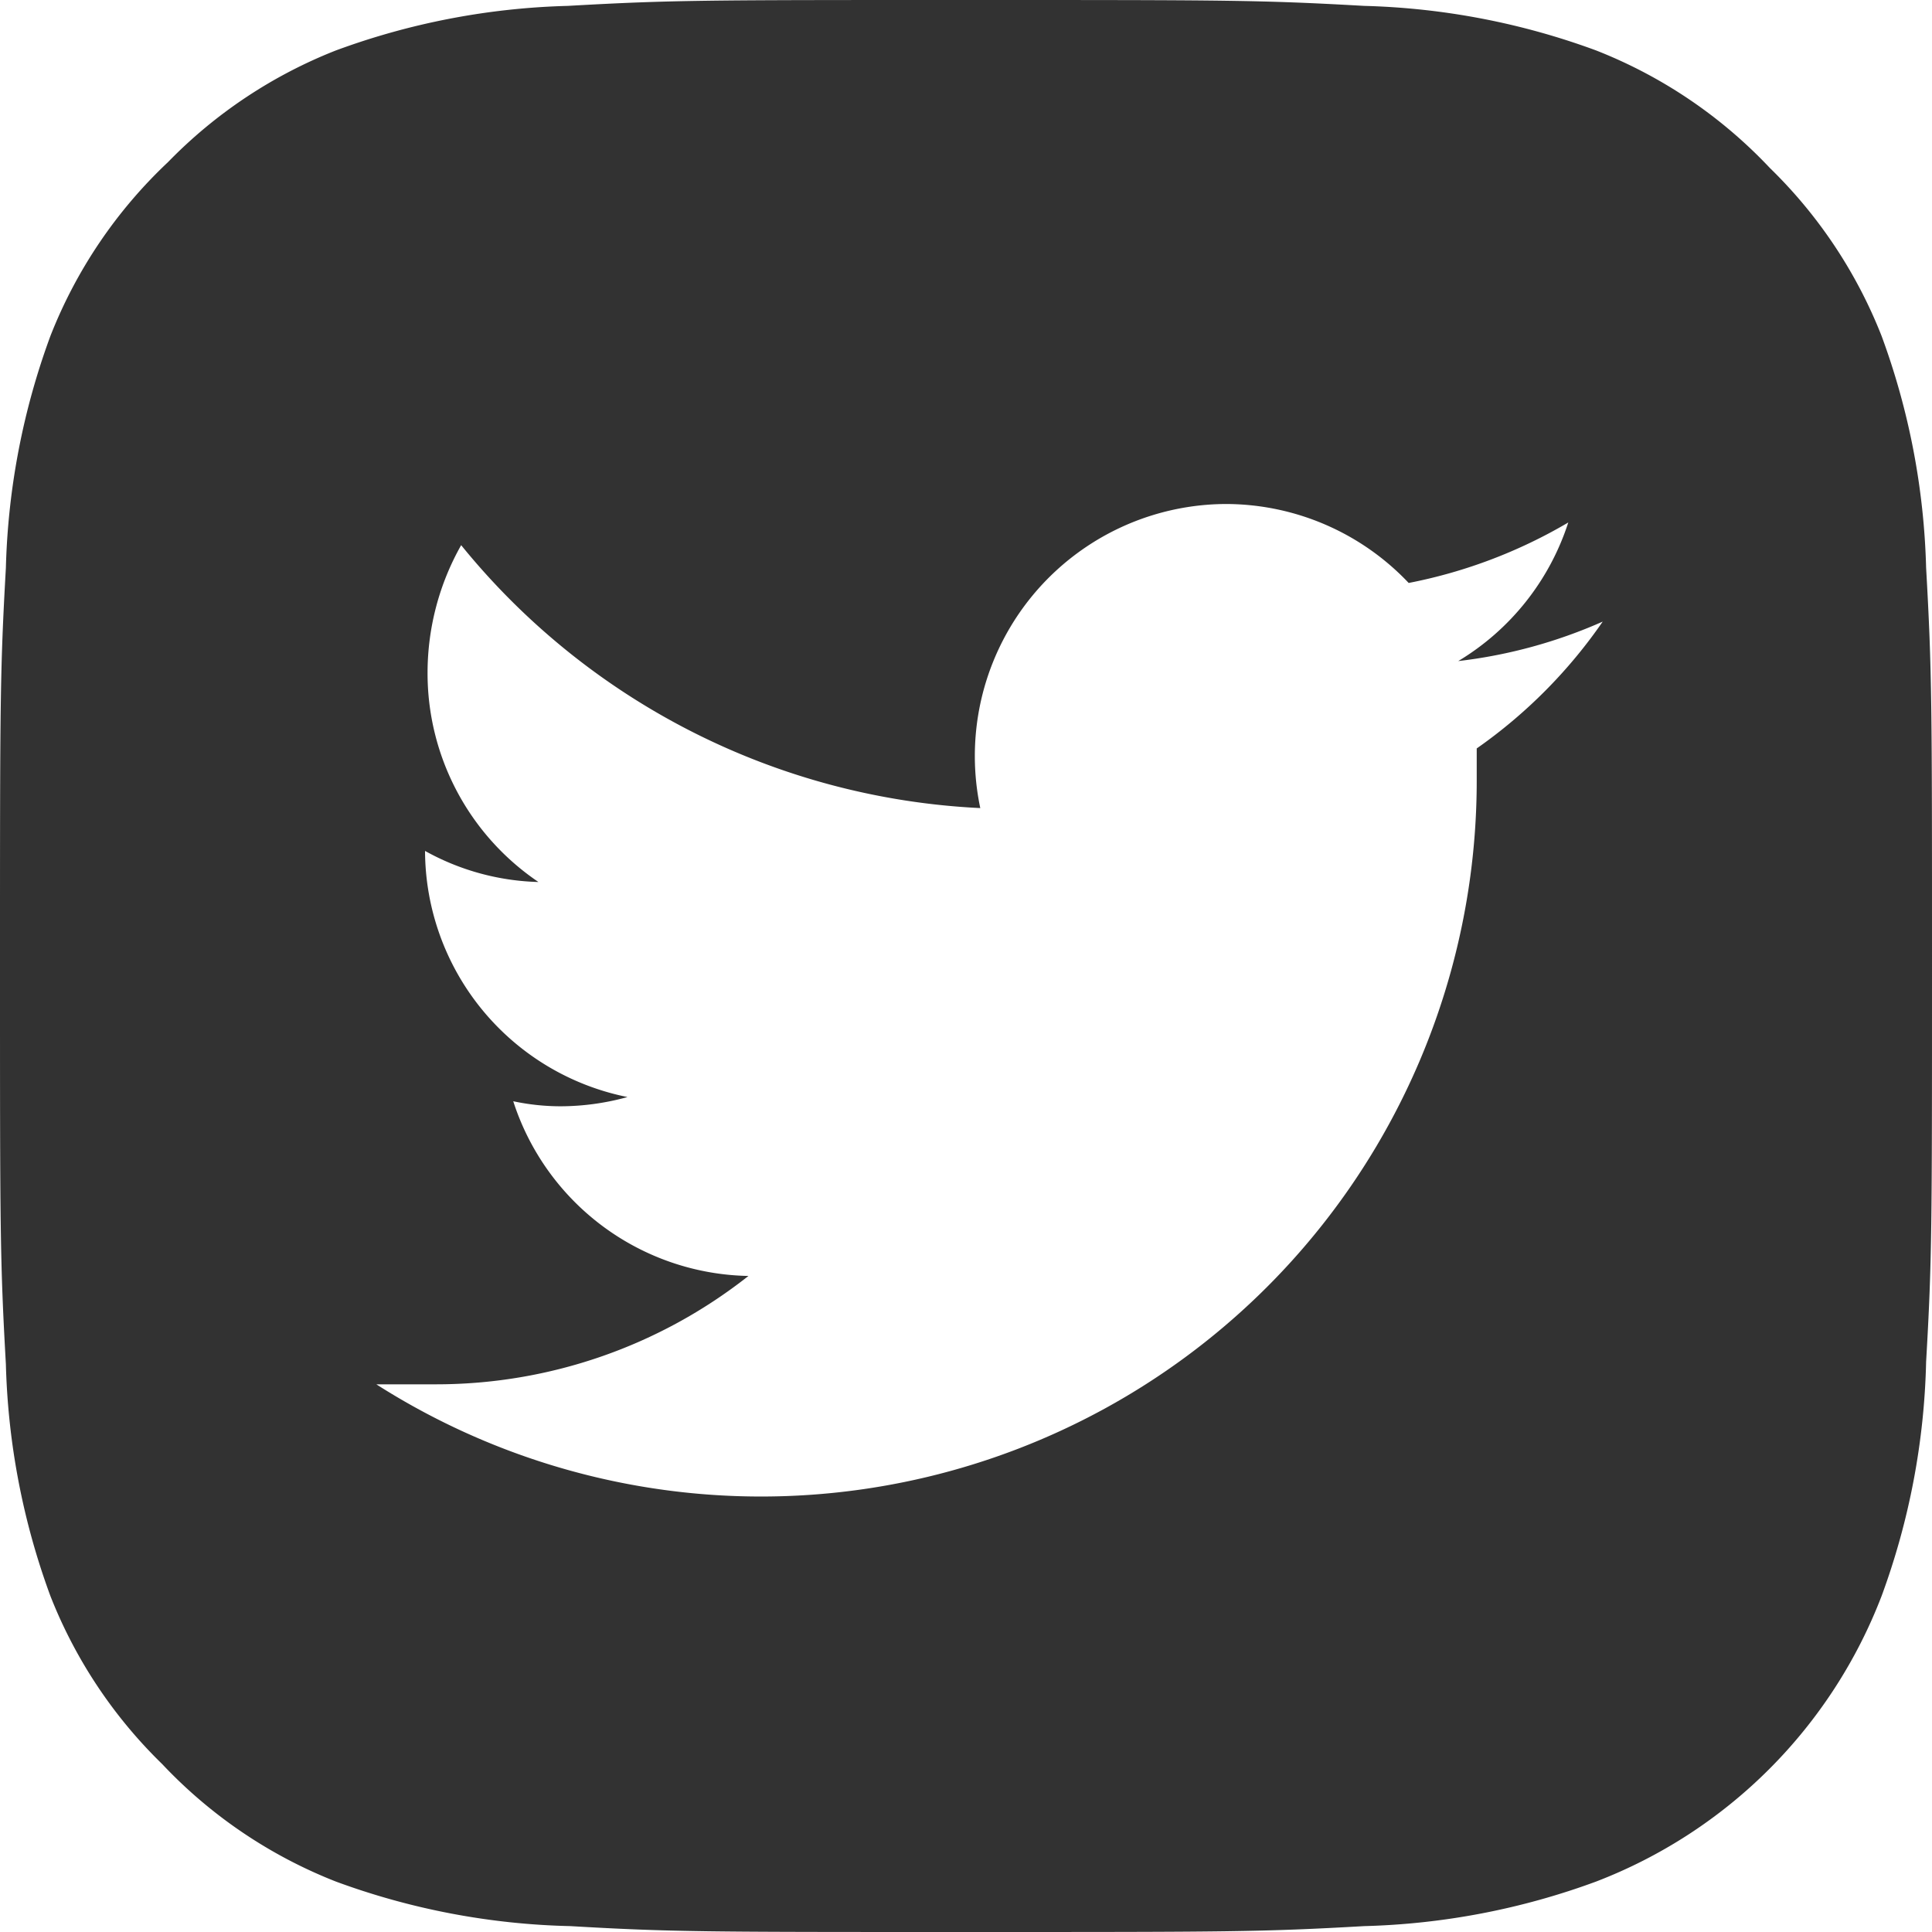 <svg xmlns="http://www.w3.org/2000/svg" width="23" height="23" viewBox="0 0 23 23"><defs><style>.cls-1{fill:#323232;}</style></defs><g id="レイヤー_2" data-name="レイヤー 2"><g id="レイヤー_1-2" data-name="レイヤー 1"><path class="cls-1" d="M22.93,6.76A8.62,8.62,0,0,0,22.4,4a5.7,5.7,0,0,0-1.33-2A5.7,5.7,0,0,0,19,.6,8.62,8.62,0,0,0,16.24.07C15,0,14.62,0,11.5,0S8,0,6.76.07A8.62,8.62,0,0,0,4,.6a5.7,5.7,0,0,0-2,1.33A5.7,5.7,0,0,0,.6,4,8.62,8.62,0,0,0,.07,6.76C0,8,0,8.38,0,11.5S0,15,.07,16.24A8.62,8.62,0,0,0,.6,19a5.7,5.7,0,0,0,1.33,2A5.7,5.7,0,0,0,4,22.4a8.62,8.62,0,0,0,2.79.53C8,23,8.38,23,11.5,23s3.51,0,4.74-.07A8.62,8.62,0,0,0,19,22.4,5.91,5.91,0,0,0,22.4,19a8.62,8.62,0,0,0,.53-2.79C23,15,23,14.62,23,11.5S23,8,22.93,6.76ZM17.58,8.91c0,.13,0,.26,0,.39A8.52,8.52,0,0,1,4.48,16.48c.23,0,.47,0,.71,0a6,6,0,0,0,3.72-1.29,3,3,0,0,1-2.8-2.08,2.69,2.69,0,0,0,.57.06,3,3,0,0,0,.79-.11,3,3,0,0,1-2.41-2.93v0a2.93,2.93,0,0,0,1.35.37A3,3,0,0,1,5.09,8a3.09,3.09,0,0,1,.4-1.51,8.48,8.48,0,0,0,6.18,3.13A3,3,0,0,1,14.59,6a3,3,0,0,1,2.18.94,6,6,0,0,0,1.9-.72,3,3,0,0,1-1.31,1.65,5.93,5.93,0,0,0,1.72-.47A6,6,0,0,1,17.58,8.91Z"/></g></g></svg>